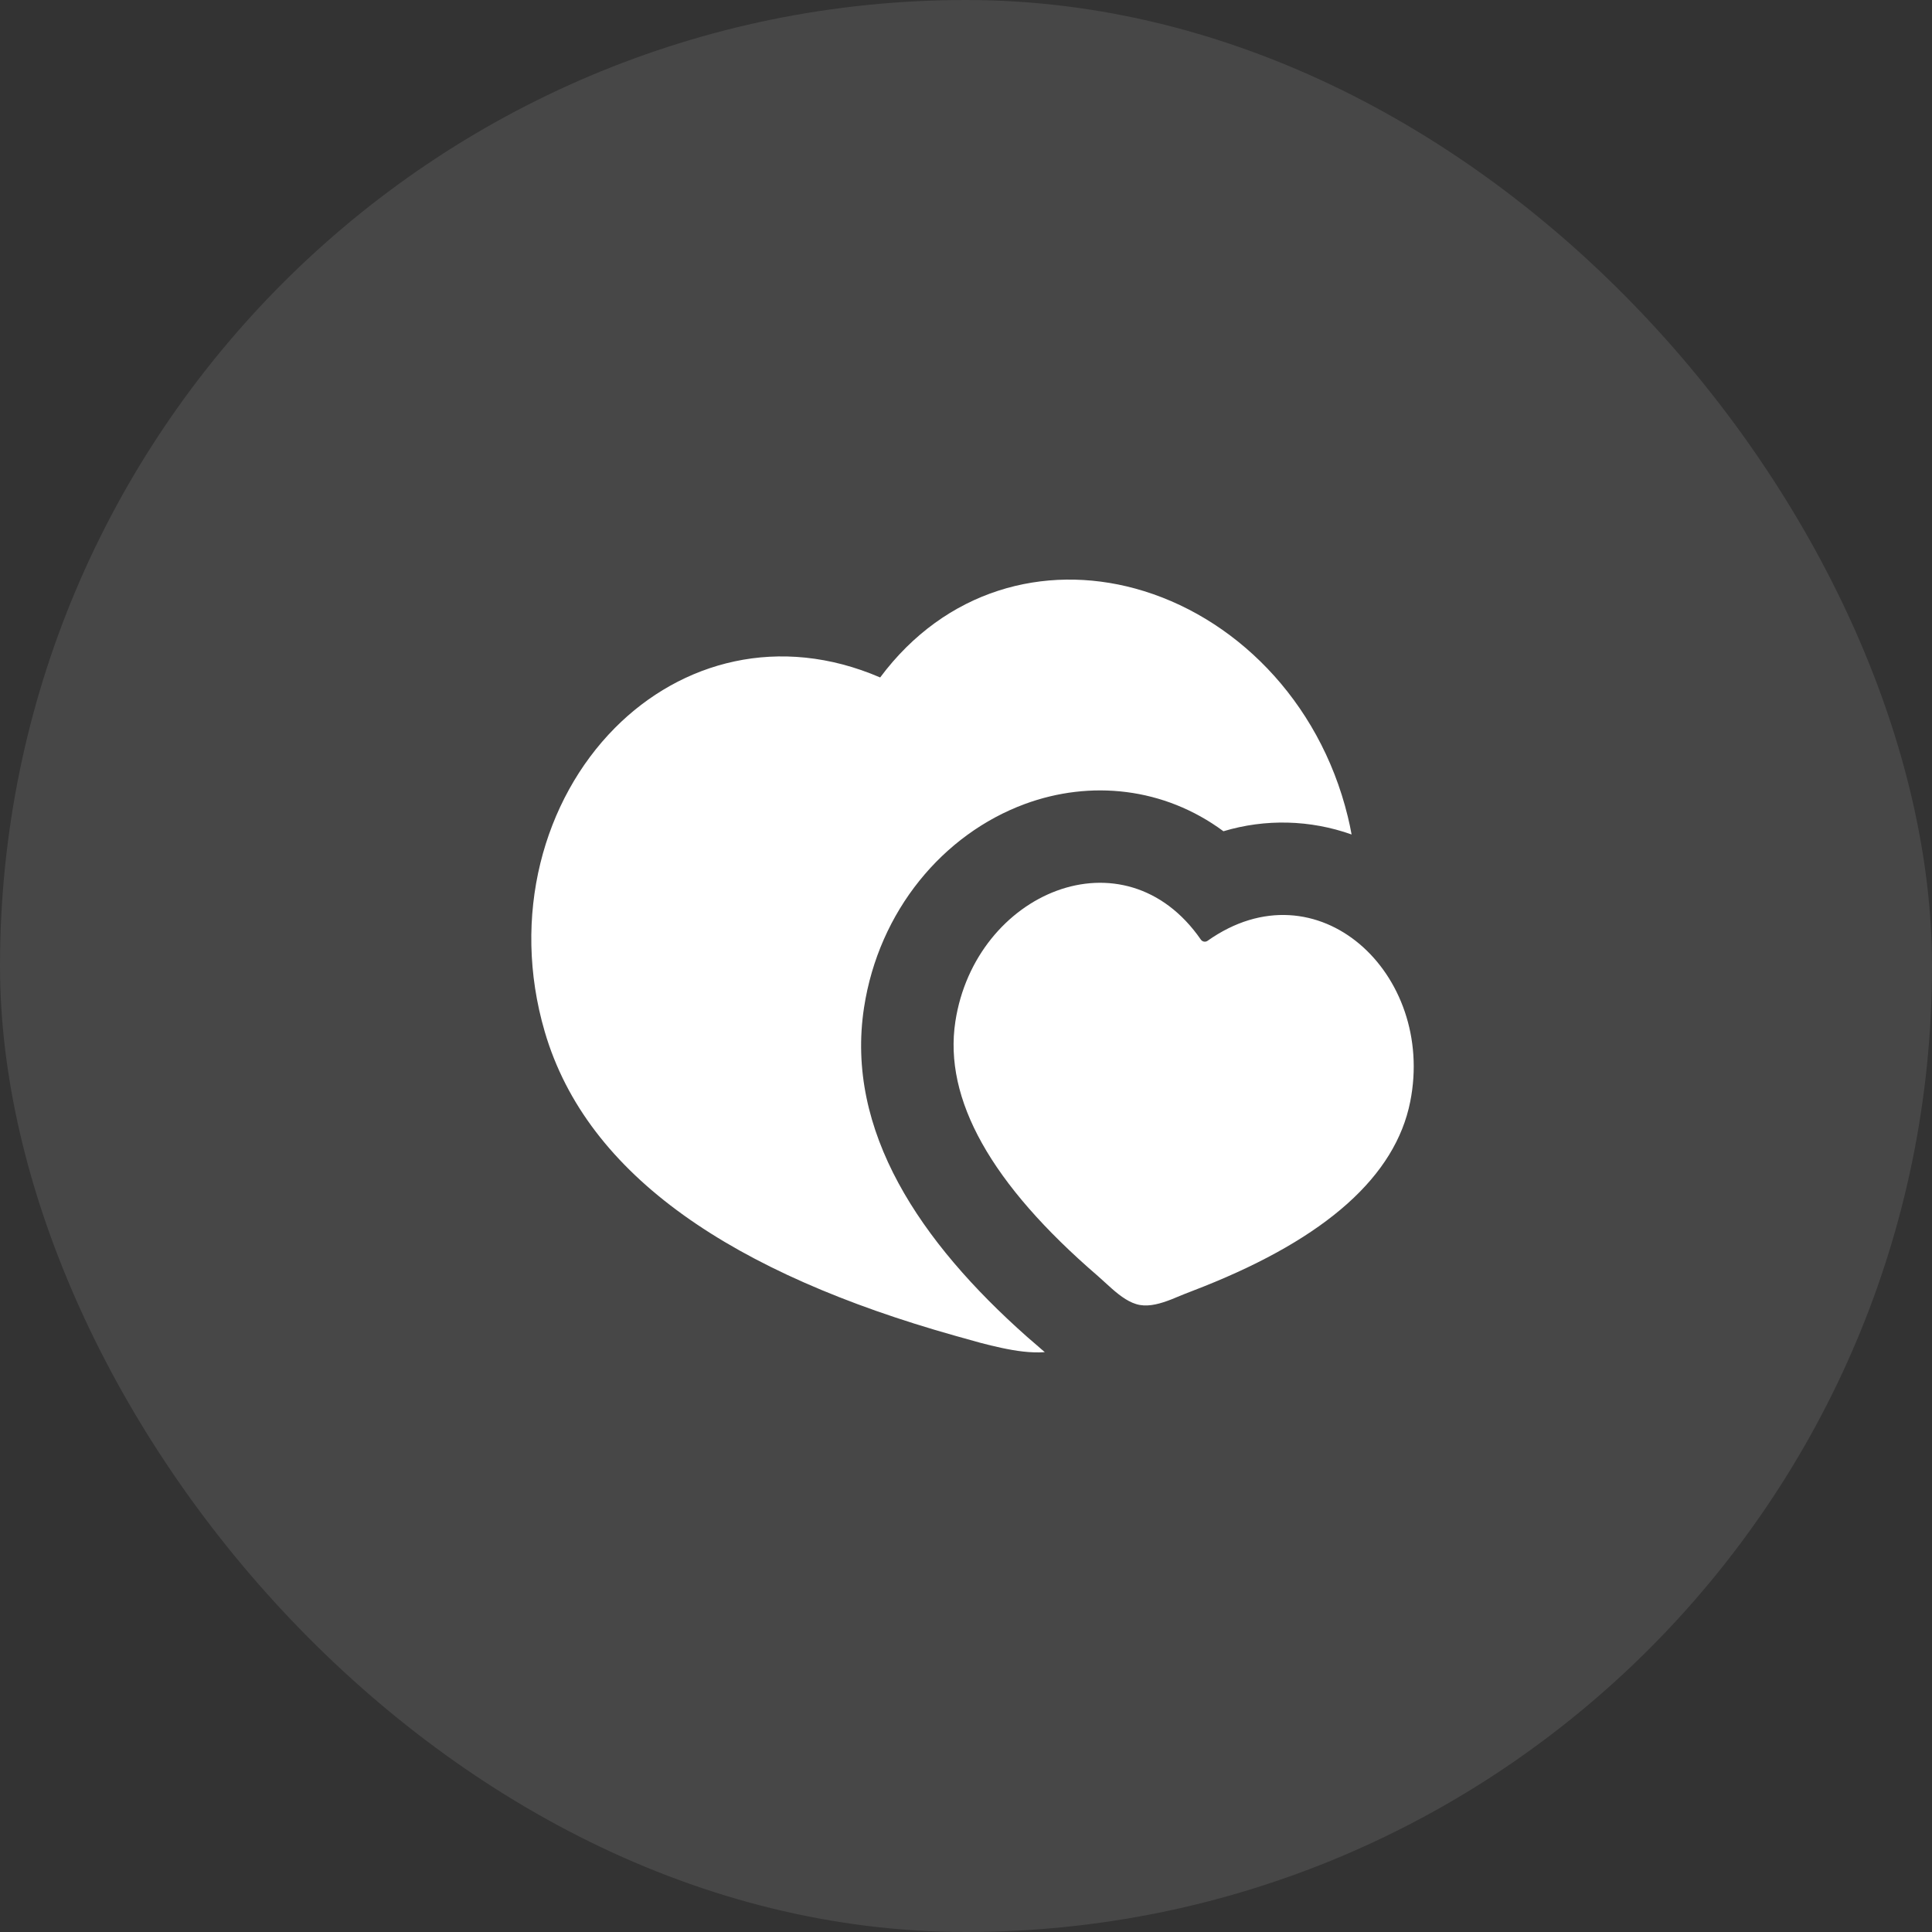 <svg width="120" height="120" viewBox="0 0 120 120" fill="none" xmlns="http://www.w3.org/2000/svg">
<rect x="0" y="0" width="120" height="120" fill="#333333" stroke="none"/>
<rect width="120" height="120" rx="60" fill="#FFFF" fill-opacity="0.1"/>
<g clip-path="url(#clip0_27_9)">
<path d="M54.668 42.078C58.742 36.614 64.869 35.019 70.504 36.554C76.587 38.21 81.936 43.435 83.712 50.712C83.803 51.085 83.884 51.458 83.95 51.831C81.386 50.918 78.597 50.847 75.99 51.63C72.297 48.898 67.724 48.439 63.658 49.937C58.565 51.816 54.588 56.582 53.667 62.579C52.49 70.258 57.167 77.156 63.781 83.021L64.894 83.985C63.996 84.048 63.084 83.907 62.212 83.721C61.763 83.625 61.317 83.518 60.874 83.399L59.334 82.969C45.635 79.115 36.465 73.087 33.834 64.077C31.733 56.886 33.753 49.687 38.195 45.211C42.31 41.065 48.41 39.383 54.668 42.078ZM59.339 63.449C60.567 55.437 69.833 51.489 74.59 58.364C74.636 58.428 74.704 58.471 74.782 58.485C74.859 58.498 74.939 58.481 75.003 58.436C81.824 53.604 89.178 60.482 87.591 68.43C86.673 73.038 82.397 76.866 74.765 79.907L73.517 80.395L72.762 80.705C72.111 80.96 71.422 81.164 70.8 81.055C70.18 80.946 69.603 80.516 69.078 80.056L68.188 79.253C61.552 73.54 58.602 68.272 59.339 63.449Z" fill="#FFFF"/>
</g>
<defs>
<clipPath id="clip0_27_9">
<rect width="80" height="80" fill="white" transform="translate(20 20)"/>
</clipPath>
</defs>
</svg>
